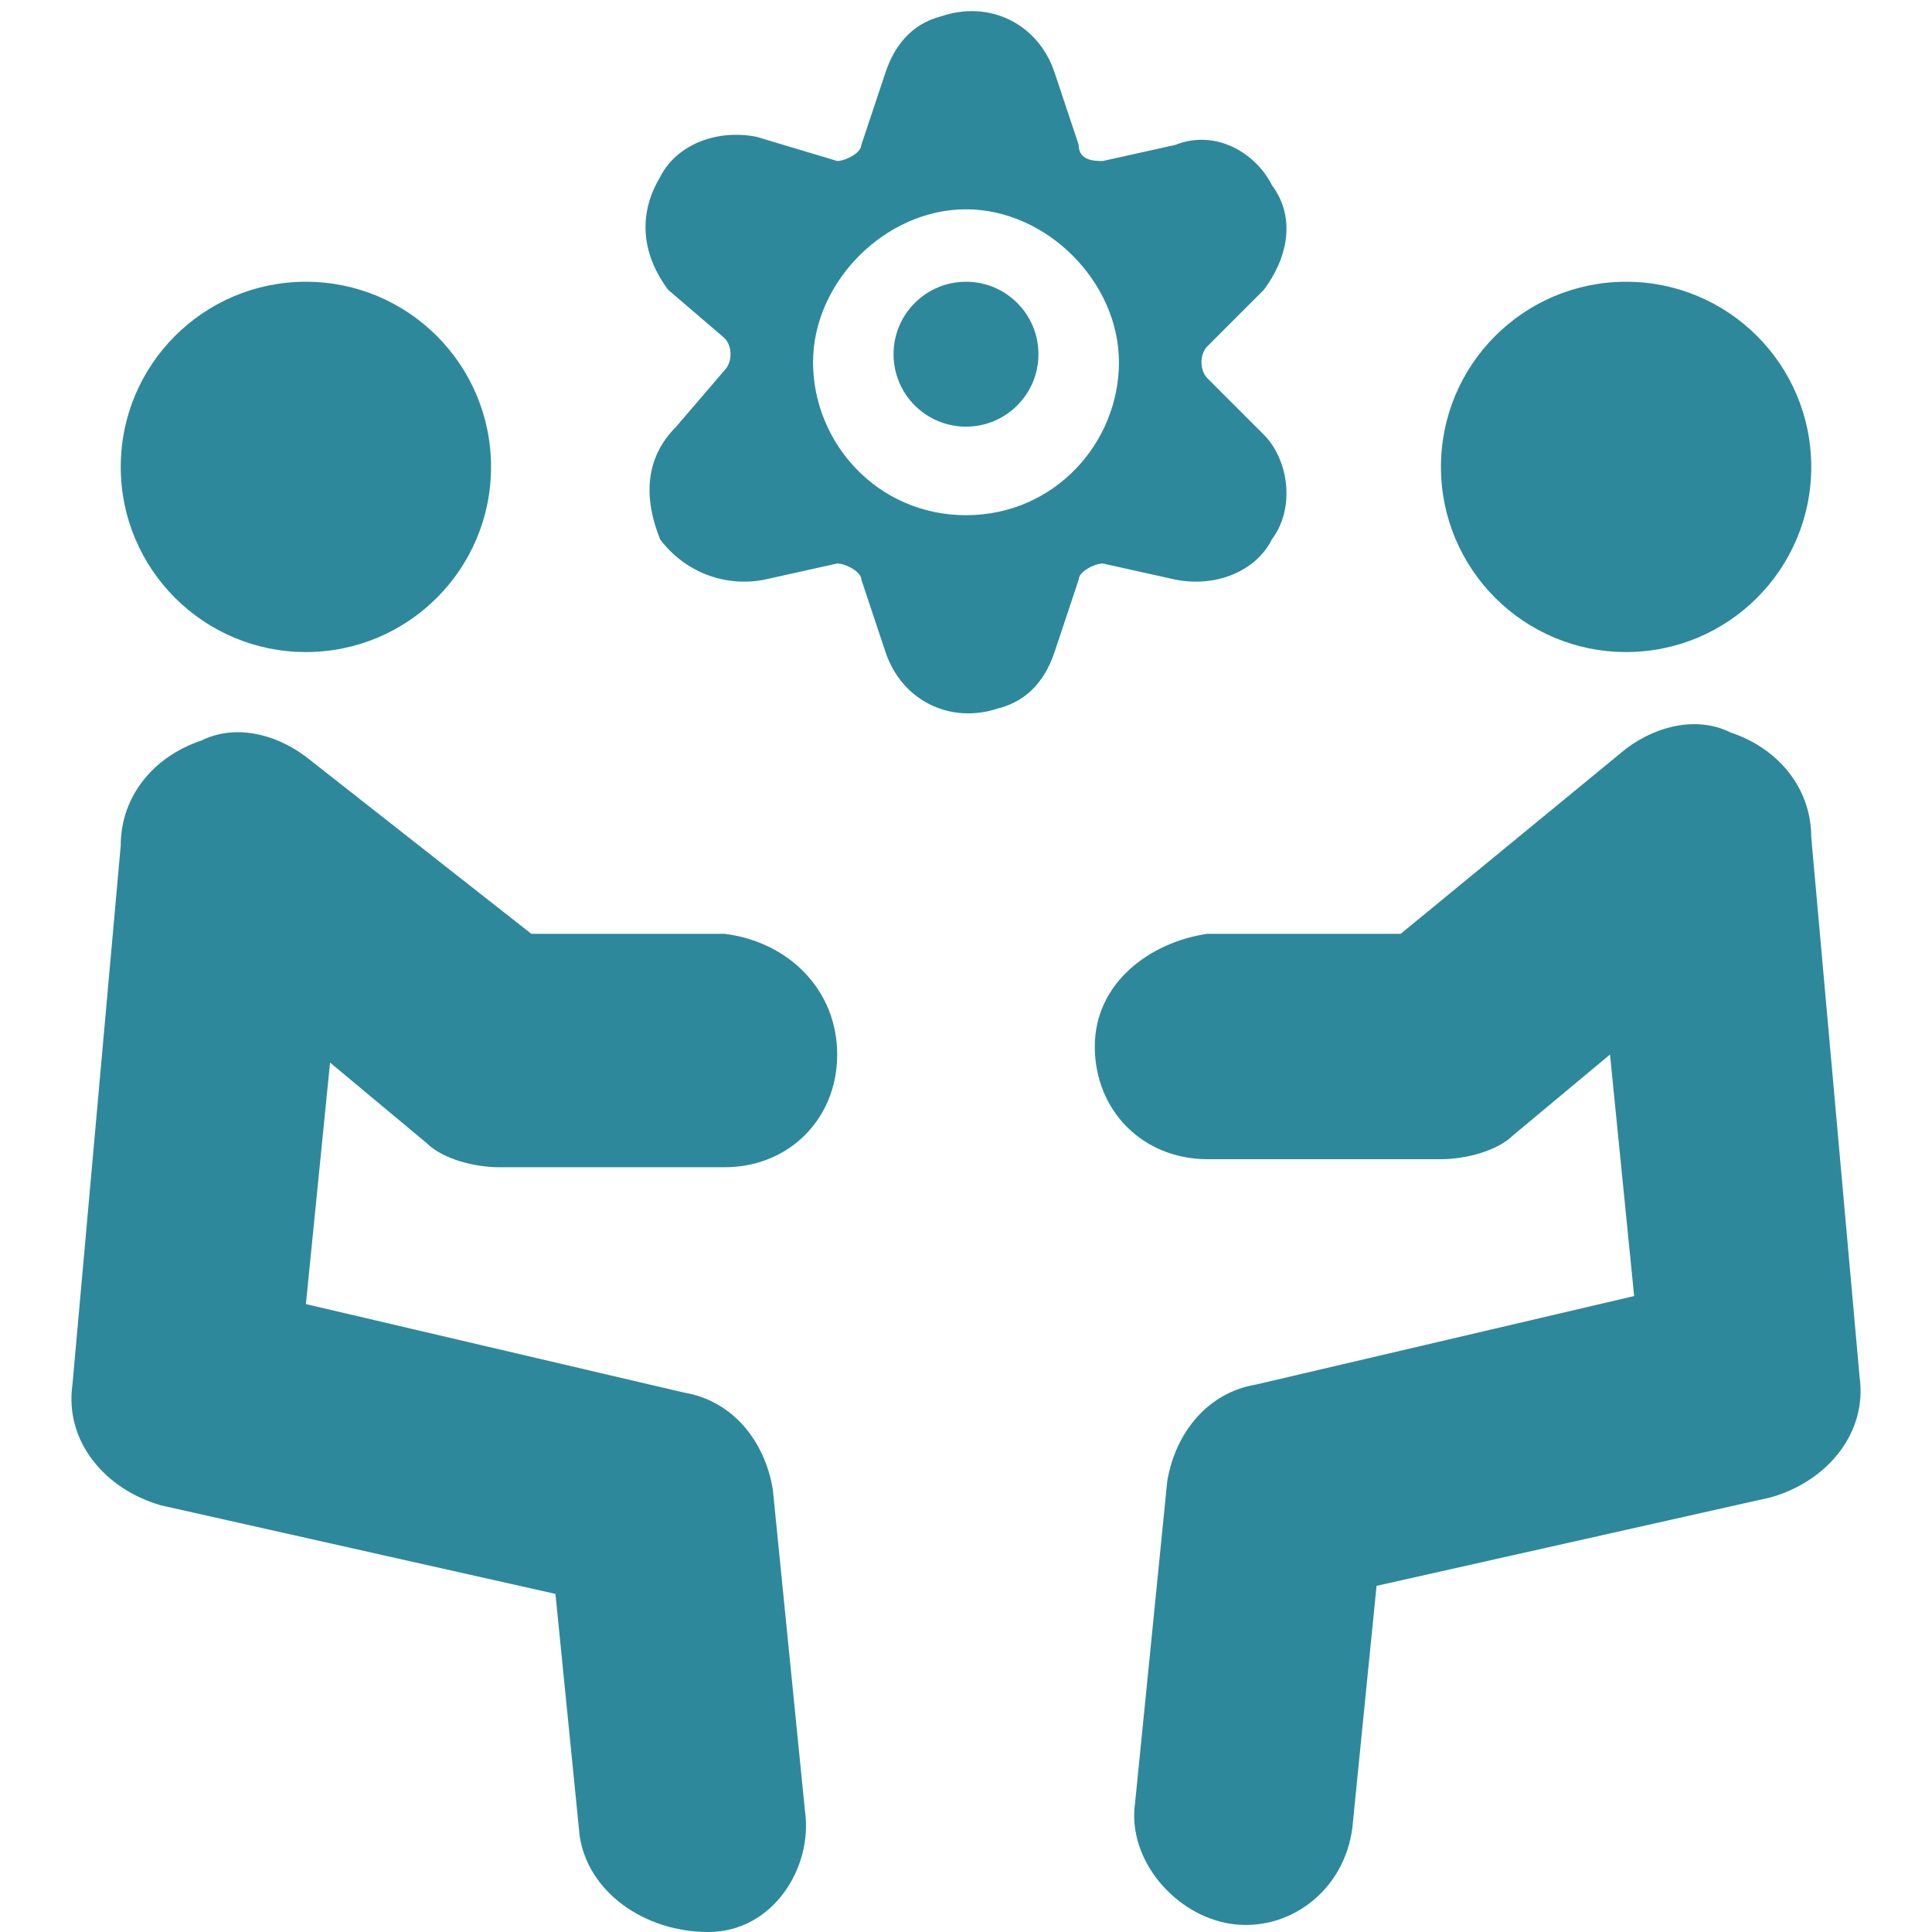 <?xml version="1.0" encoding="utf-8"?>
<!-- Generator: Adobe Illustrator 27.0.1, SVG Export Plug-In . SVG Version: 6.00 Build 0)  -->
<svg version="1.1" id="Ebene_1" xmlns="http://www.w3.org/2000/svg" xmlns:xlink="http://www.w3.org/1999/xlink" x="0px" y="0px"
	 viewBox="0 0 24 24" style="enable-background:new 0 0 24 24;" xml:space="preserve">
<style type="text/css">
	.st0{fill:#2E889B;}
</style>
<g>
	<g>
		<circle class="st0" cx="12" cy="4.4" r="0.9"/>
		<path class="st0" d="M15.7,3.6c0.3-0.4,0.4-0.9,0.1-1.3c-0.2-0.4-0.7-0.7-1.2-0.5L13.7,2c-0.1,0-0.3,0-0.3-0.2l-0.3-0.9
			c-0.2-0.6-0.8-0.9-1.4-0.7c-0.4,0.1-0.6,0.4-0.7,0.7l-0.3,0.9c0,0.1-0.2,0.2-0.3,0.2l-1-0.3c-0.5-0.1-1,0.1-1.2,0.5
			C7.9,2.7,8,3.2,8.3,3.6L9,4.2c0.1,0.1,0.1,0.3,0,0.4L8.4,5.3C8,5.7,8,6.2,8.2,6.7C8.5,7.1,9,7.3,9.5,7.2L10.4,7
			c0.1,0,0.3,0.1,0.3,0.2L11,8.1c0.2,0.6,0.8,0.9,1.4,0.7c0.4-0.1,0.6-0.4,0.7-0.7l0.3-0.9c0-0.1,0.2-0.2,0.3-0.2l0.9,0.2
			c0.5,0.1,1-0.1,1.2-0.5c0.3-0.4,0.2-1-0.1-1.3L15,4.7c-0.1-0.1-0.1-0.3,0-0.4L15.7,3.6z M12,6.4c-1.1,0-1.9-0.9-1.9-1.9
			S11,2.6,12,2.6s1.9,0.9,1.9,1.9l0,0C13.9,5.5,13.1,6.4,12,6.4z"/>
	</g>
	<circle class="st0" cx="3.8" cy="5.8" r="2.3"/>
	<path class="st0" d="M9,11.6L9,11.6H6.6L3.8,9.4C3.4,9.1,2.9,9,2.5,9.2c-0.6,0.2-1,0.7-1,1.3l-0.6,6.7c-0.1,0.7,0.4,1.3,1.1,1.5
		l4.9,1.1l0.3,3C7.3,23.5,8,24,8.8,24s1.3-0.8,1.2-1.5l0,0l-0.4-4c-0.1-0.6-0.5-1.1-1.1-1.2l-4.7-1.1l0.3-3l1.2,1
		c0.2,0.2,0.6,0.3,0.9,0.3l0,0H9c0.8,0,1.4-0.6,1.4-1.4S9.8,11.7,9,11.6L9,11.6z"/>
	<circle class="st0" cx="20.2" cy="5.8" r="2.3"/>
	<path class="st0" d="M15,11.6L15,11.6h2.4l2.8-2.3c0.4-0.3,0.9-0.4,1.3-0.2c0.6,0.2,1,0.7,1,1.3l0.6,6.7c0.1,0.7-0.4,1.3-1.1,1.5
		l-4.9,1.1l-0.3,3c-0.1,0.8-0.8,1.3-1.5,1.2s-1.3-0.8-1.2-1.5l0.4-4c0.1-0.6,0.5-1.1,1.1-1.2l4.7-1.1l-0.3-3l-1.2,1
		c-0.2,0.2-0.6,0.3-0.9,0.3l0,0H15c-0.8,0-1.4-0.6-1.4-1.4S14.3,11.7,15,11.6L15,11.6z"/>
</g>
</svg>
